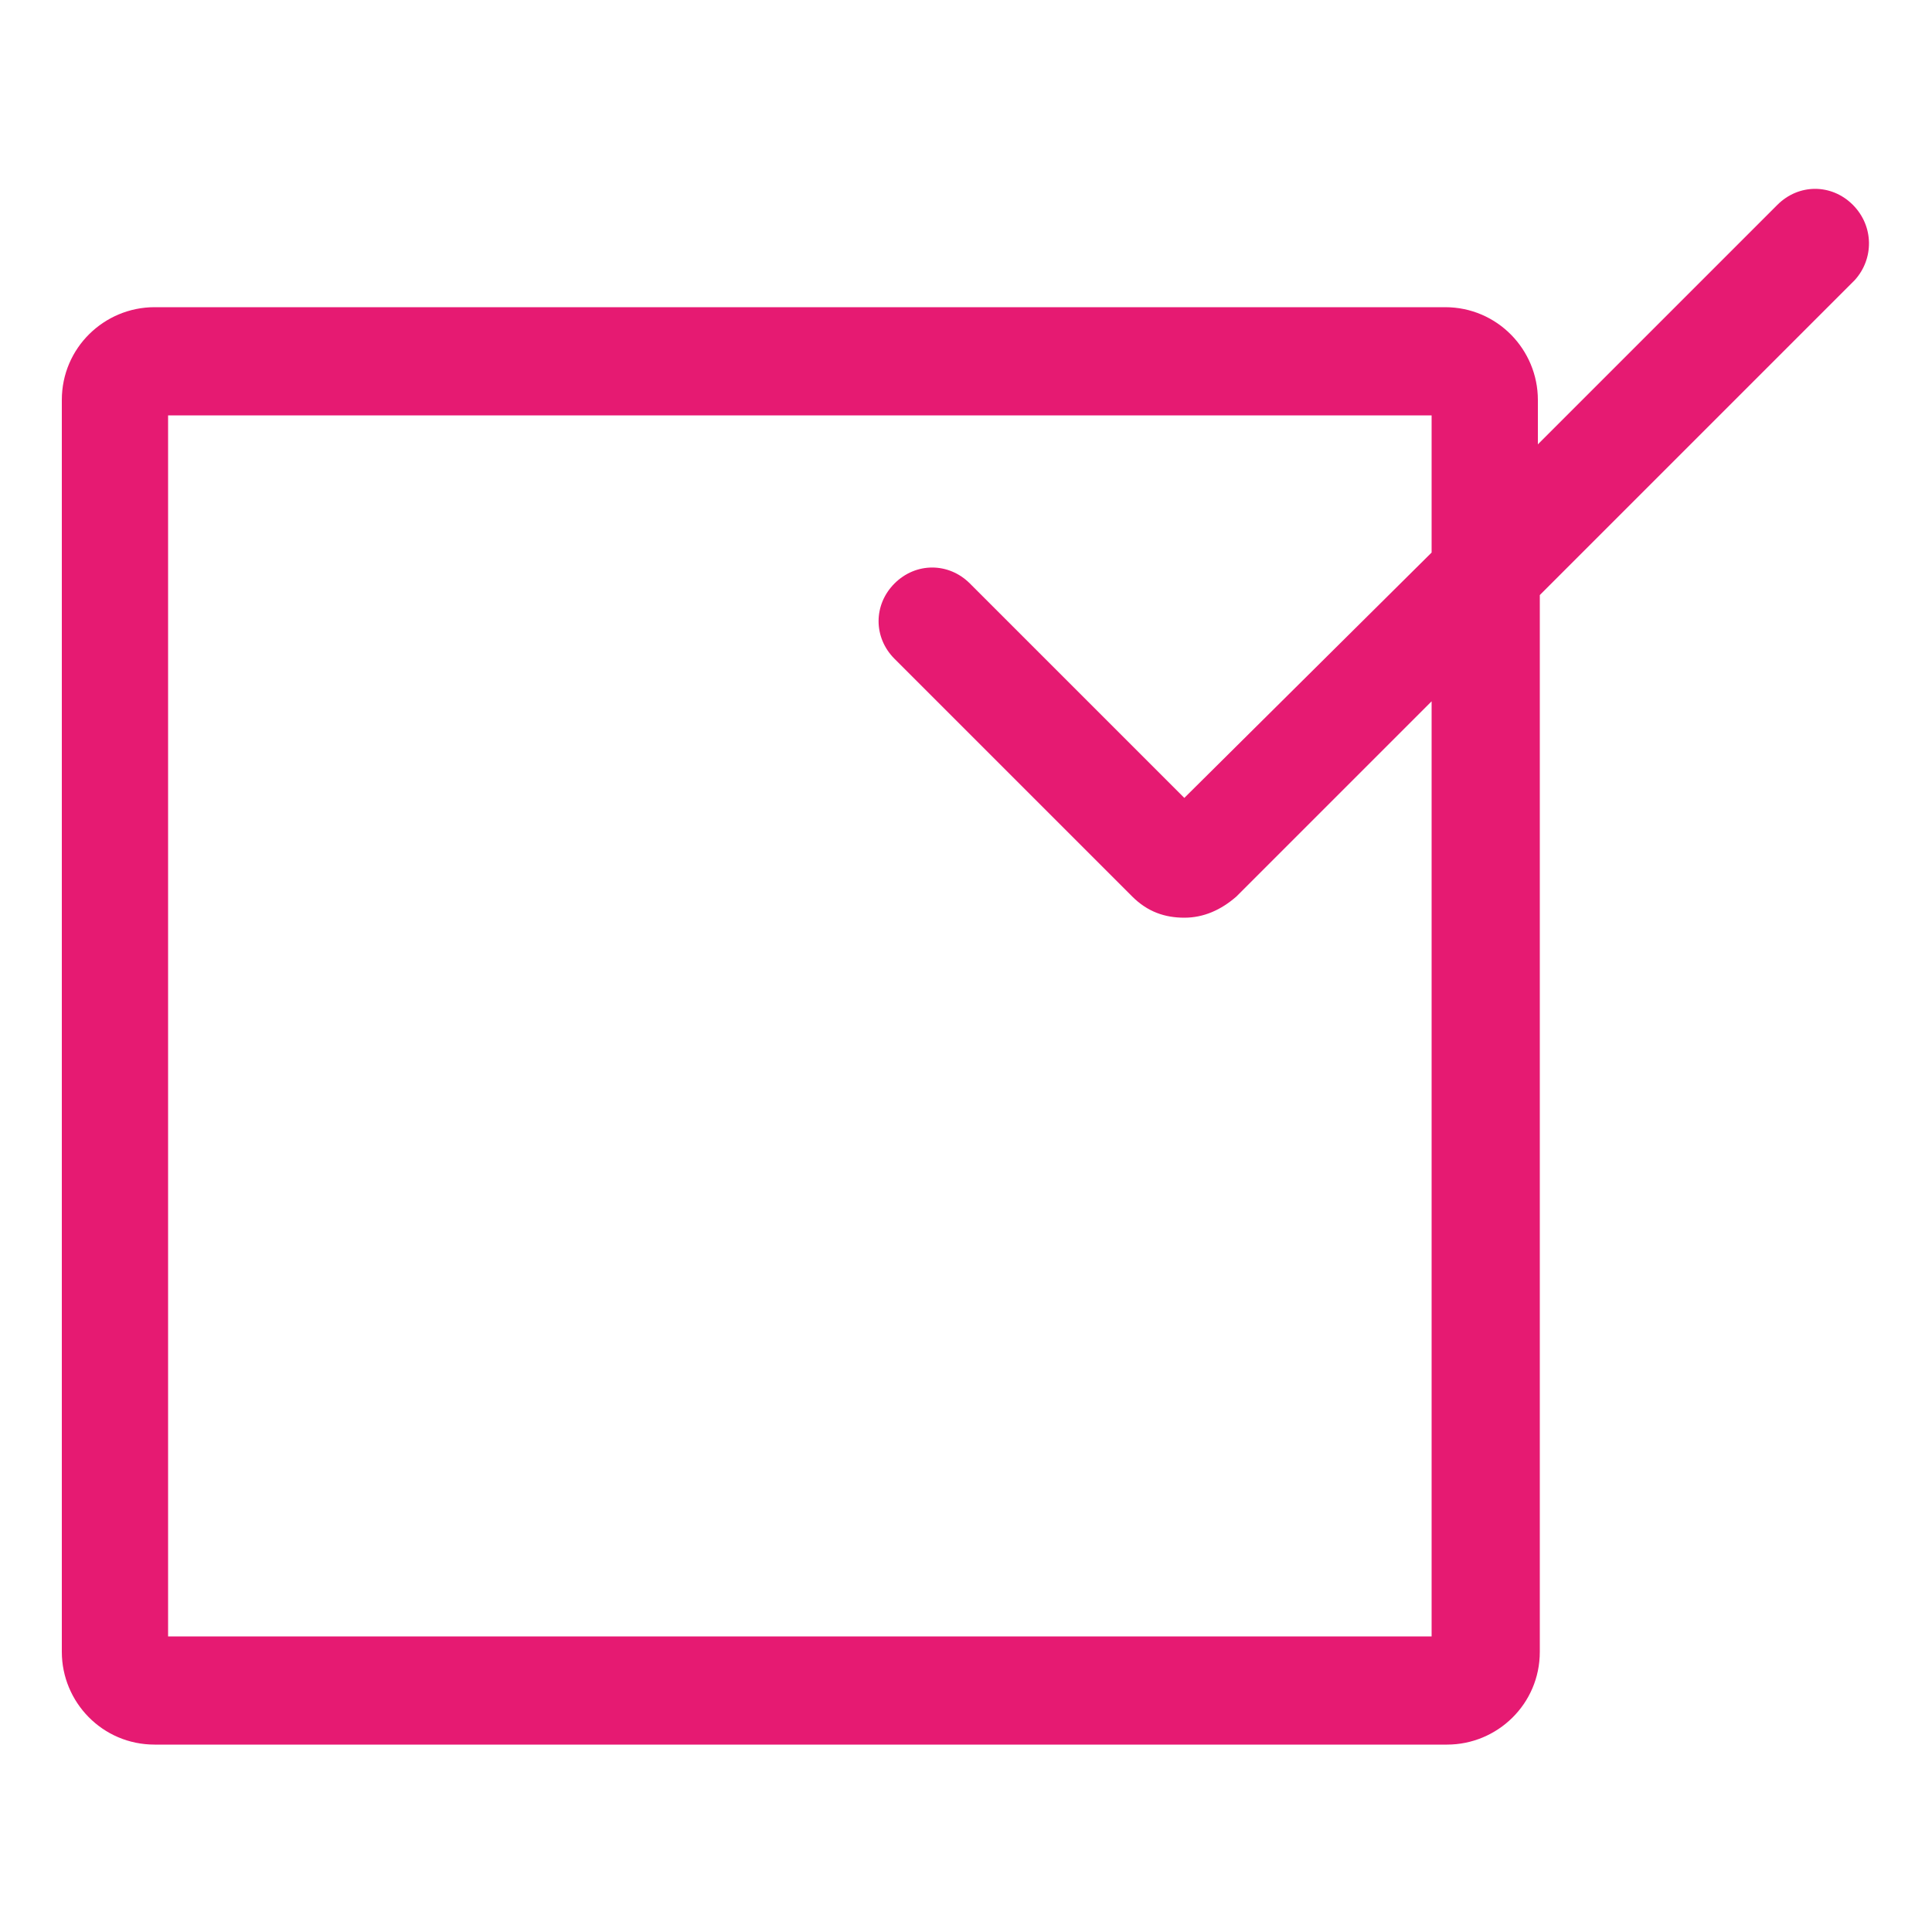<?xml version="1.0" encoding="UTF-8"?> <!-- Generator: Adobe Illustrator 23.0.1, SVG Export Plug-In . SVG Version: 6.00 Build 0) --> <svg xmlns="http://www.w3.org/2000/svg" xmlns:xlink="http://www.w3.org/1999/xlink" id="Layer_1" x="0px" y="0px" viewBox="0 0 100 100" style="enable-background:new 0 0 100 100;" xml:space="preserve"> <style type="text/css"> .st0{fill:#E61A72;} </style> <g id="Layer_2_1_"> </g> <path class="st0" d="M95.9,10.6c-1.1-1.1-2.8-1.1-3.9,0L79.6,23v-2.3c0-2.6-2.1-4.8-4.8-4.8H8c-2.6,0-4.8,2.1-4.8,4.8v64.8 c0,2.6,2.1,4.8,4.8,4.8h66.9c2.6,0,4.8-2.1,4.8-4.8V30.8L96,14.5C97,13.4,97,11.7,95.9,10.6z M74.1,84.7H8.7V21.5h65.4v7.1 L61.3,41.3L50.2,30.2c-1.1-1.1-2.8-1.1-3.9,0c-1.1,1.1-1.1,2.8,0,3.9l12.3,12.3c0.8,0.8,1.7,1.1,2.7,1.1s1.9-0.4,2.7-1.1l10.1-10.1 V84.7z"></path> </svg> 